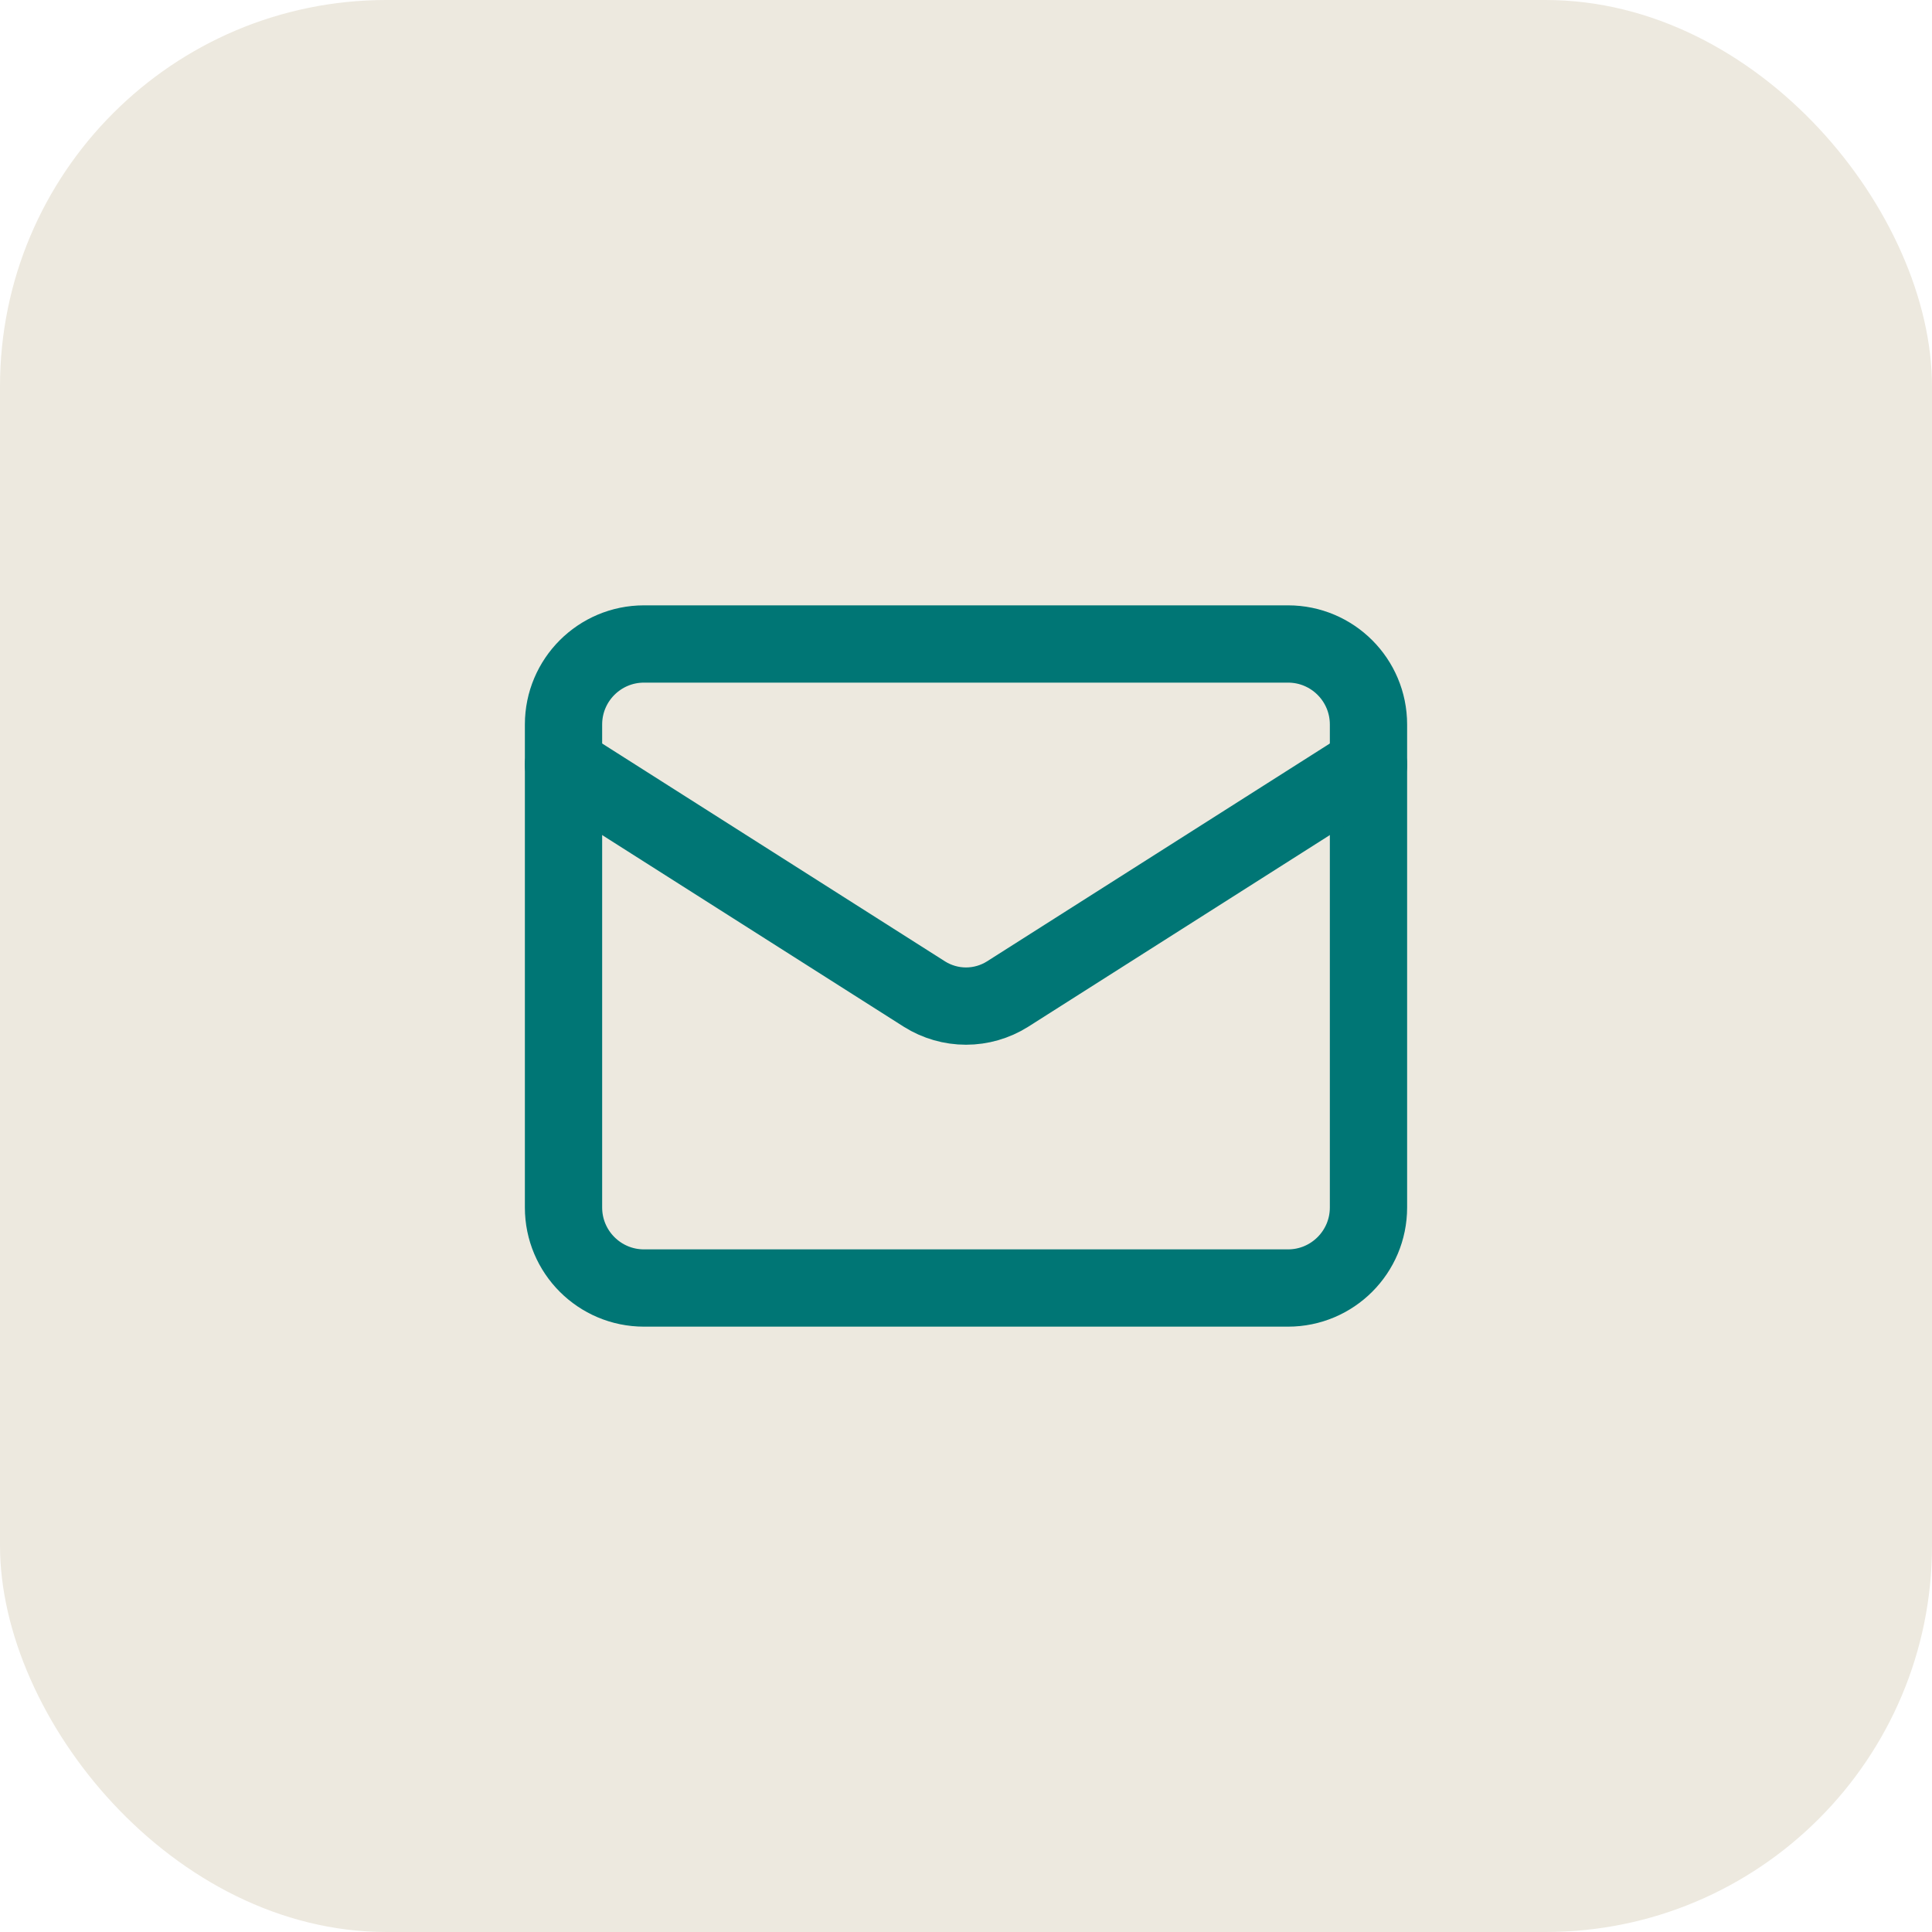 <svg xmlns="http://www.w3.org/2000/svg" width="40" height="40" viewBox="0 0 40 40" fill="none"><rect width="40" height="40" rx="8" fill="#EDE9DF"></rect><path d="M26.667 13.333H13.333C12.413 13.333 11.667 14.079 11.667 15V25C11.667 25.92 12.413 26.667 13.333 26.667H26.667C27.587 26.667 28.333 25.92 28.333 25V15C28.333 14.079 27.587 13.333 26.667 13.333Z" stroke="#007675" stroke-width="1.6" stroke-linecap="round" stroke-linejoin="round"></path><path d="M28.333 15.833L20.858 20.583C20.601 20.744 20.304 20.83 20 20.83C19.697 20.83 19.399 20.744 19.142 20.583L11.667 15.833" stroke="#007675" stroke-width="1.6" stroke-linecap="round" stroke-linejoin="round"></path></svg>